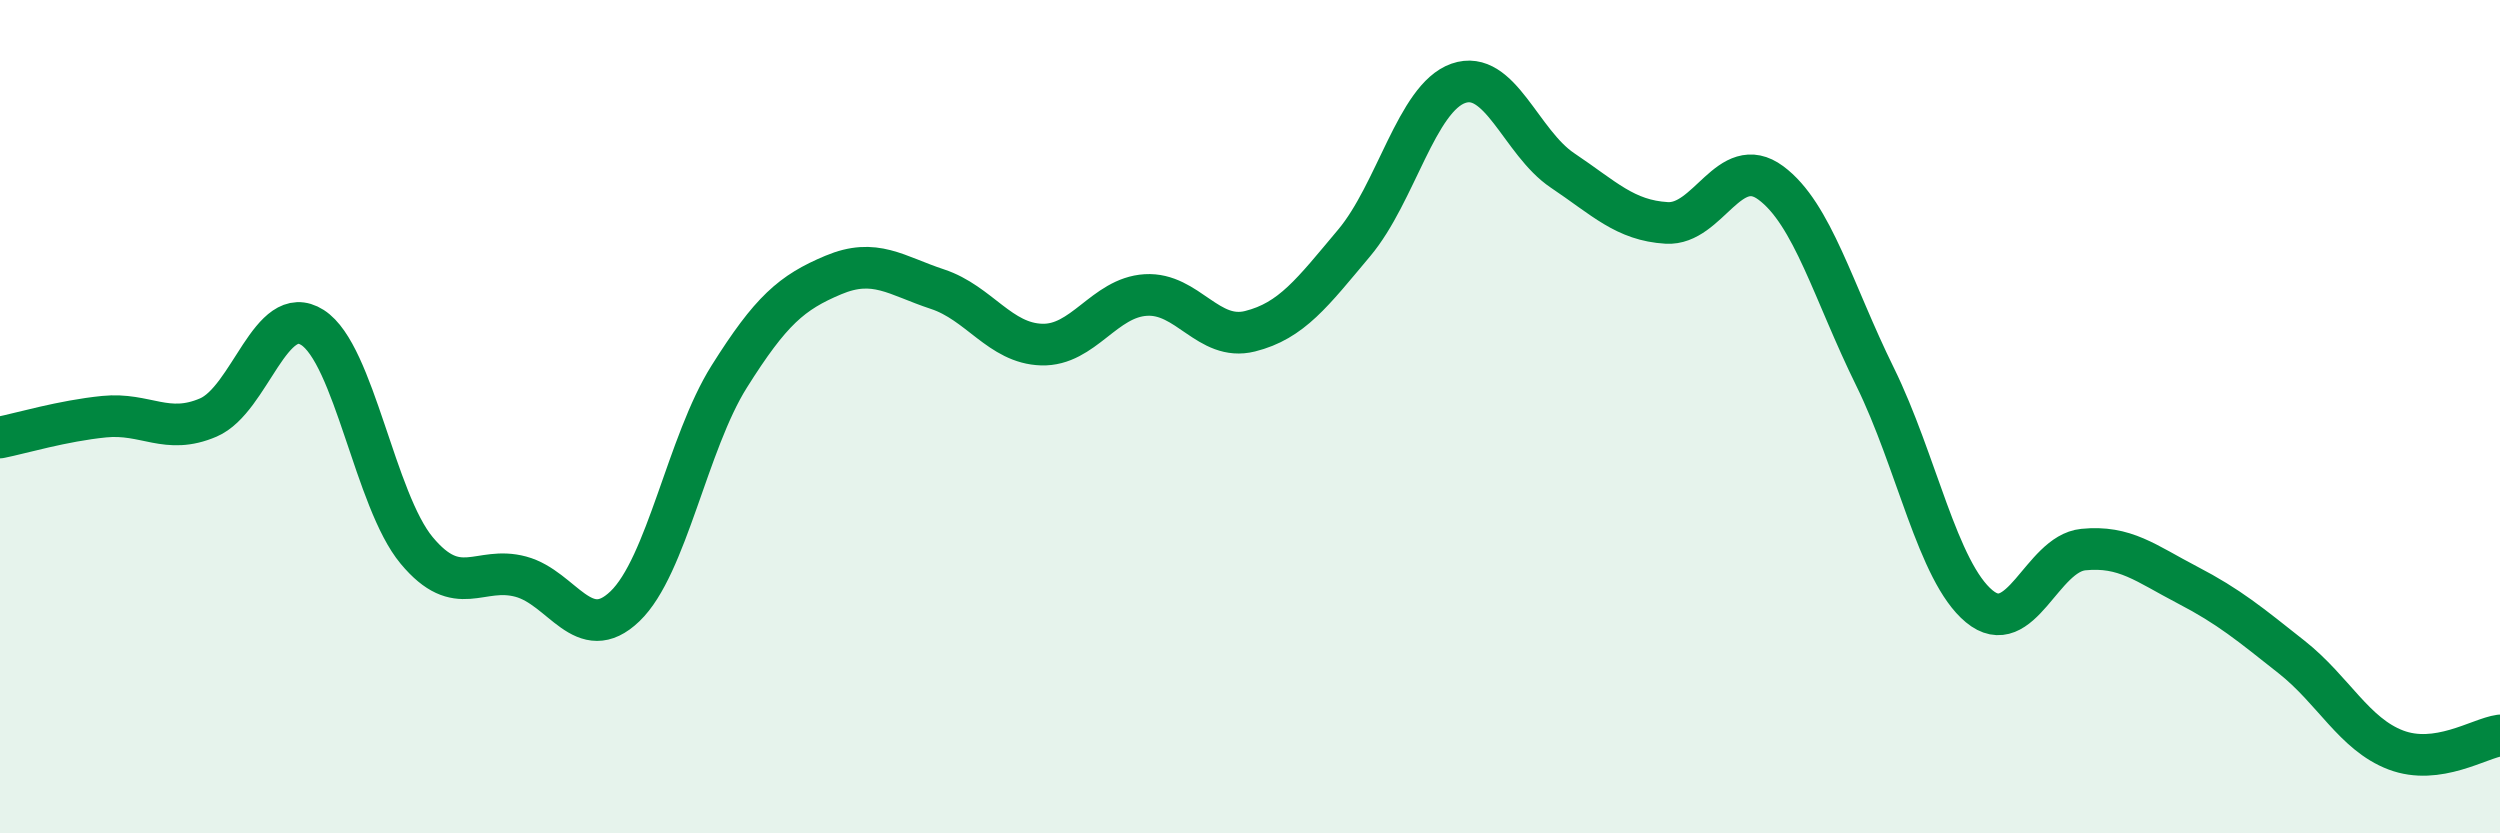 
    <svg width="60" height="20" viewBox="0 0 60 20" xmlns="http://www.w3.org/2000/svg">
      <path
        d="M 0,10.5 C 0.5,10.4 1.5,10.1 2.5,10 C 3.5,9.9 4,10.45 5,10.02 C 6,9.59 6.5,7.22 7.5,7.86 C 8.5,8.5 9,12.01 10,13.21 C 11,14.41 11.5,13.57 12.5,13.84 C 13.5,14.11 14,15.51 15,14.55 C 16,13.59 16.5,10.63 17.5,9.04 C 18.5,7.45 19,7.02 20,6.6 C 21,6.18 21.5,6.61 22.5,6.94 C 23.5,7.27 24,8.24 25,8.27 C 26,8.3 26.5,7.14 27.5,7.08 C 28.5,7.02 29,8.2 30,7.95 C 31,7.7 31.5,7.02 32.5,5.83 C 33.5,4.64 34,2.35 35,2 C 36,1.65 36.5,3.42 37.5,4.09 C 38.5,4.76 39,5.29 40,5.35 C 41,5.41 41.5,3.65 42.5,4.39 C 43.5,5.13 44,7.01 45,9.04 C 46,11.07 46.5,13.72 47.5,14.55 C 48.5,15.38 49,13.29 50,13.19 C 51,13.09 51.5,13.52 52.5,14.04 C 53.5,14.56 54,14.98 55,15.77 C 56,16.56 56.5,17.62 57.5,18 C 58.5,18.38 59.5,17.72 60,17.65L60 20L0 20Z"
        fill="#008740"
        opacity="0.1"
        stroke-linecap="round"
        stroke-linejoin="round"
      />
      <path
        d="M 0,10.5 C 0.5,10.4 1.5,10.1 2.5,10 C 3.5,9.9 4,10.45 5,10.02 C 6,9.59 6.5,7.22 7.5,7.86 C 8.5,8.5 9,12.01 10,13.21 C 11,14.41 11.5,13.57 12.5,13.84 C 13.5,14.11 14,15.51 15,14.55 C 16,13.59 16.5,10.63 17.5,9.04 C 18.5,7.45 19,7.02 20,6.6 C 21,6.18 21.5,6.61 22.5,6.94 C 23.5,7.27 24,8.24 25,8.27 C 26,8.3 26.5,7.14 27.5,7.08 C 28.5,7.02 29,8.2 30,7.95 C 31,7.7 31.5,7.02 32.5,5.83 C 33.5,4.64 34,2.35 35,2 C 36,1.65 36.5,3.42 37.5,4.09 C 38.5,4.76 39,5.29 40,5.35 C 41,5.41 41.5,3.65 42.5,4.39 C 43.5,5.13 44,7.01 45,9.04 C 46,11.07 46.5,13.72 47.5,14.55 C 48.5,15.38 49,13.29 50,13.19 C 51,13.09 51.5,13.52 52.5,14.04 C 53.5,14.56 54,14.98 55,15.77 C 56,16.56 56.5,17.62 57.5,18 C 58.5,18.38 59.5,17.72 60,17.65"
        stroke="#008740"
        stroke-width="1"
        fill="none"
        stroke-linecap="round"
        stroke-linejoin="round"
      />
    </svg>
  